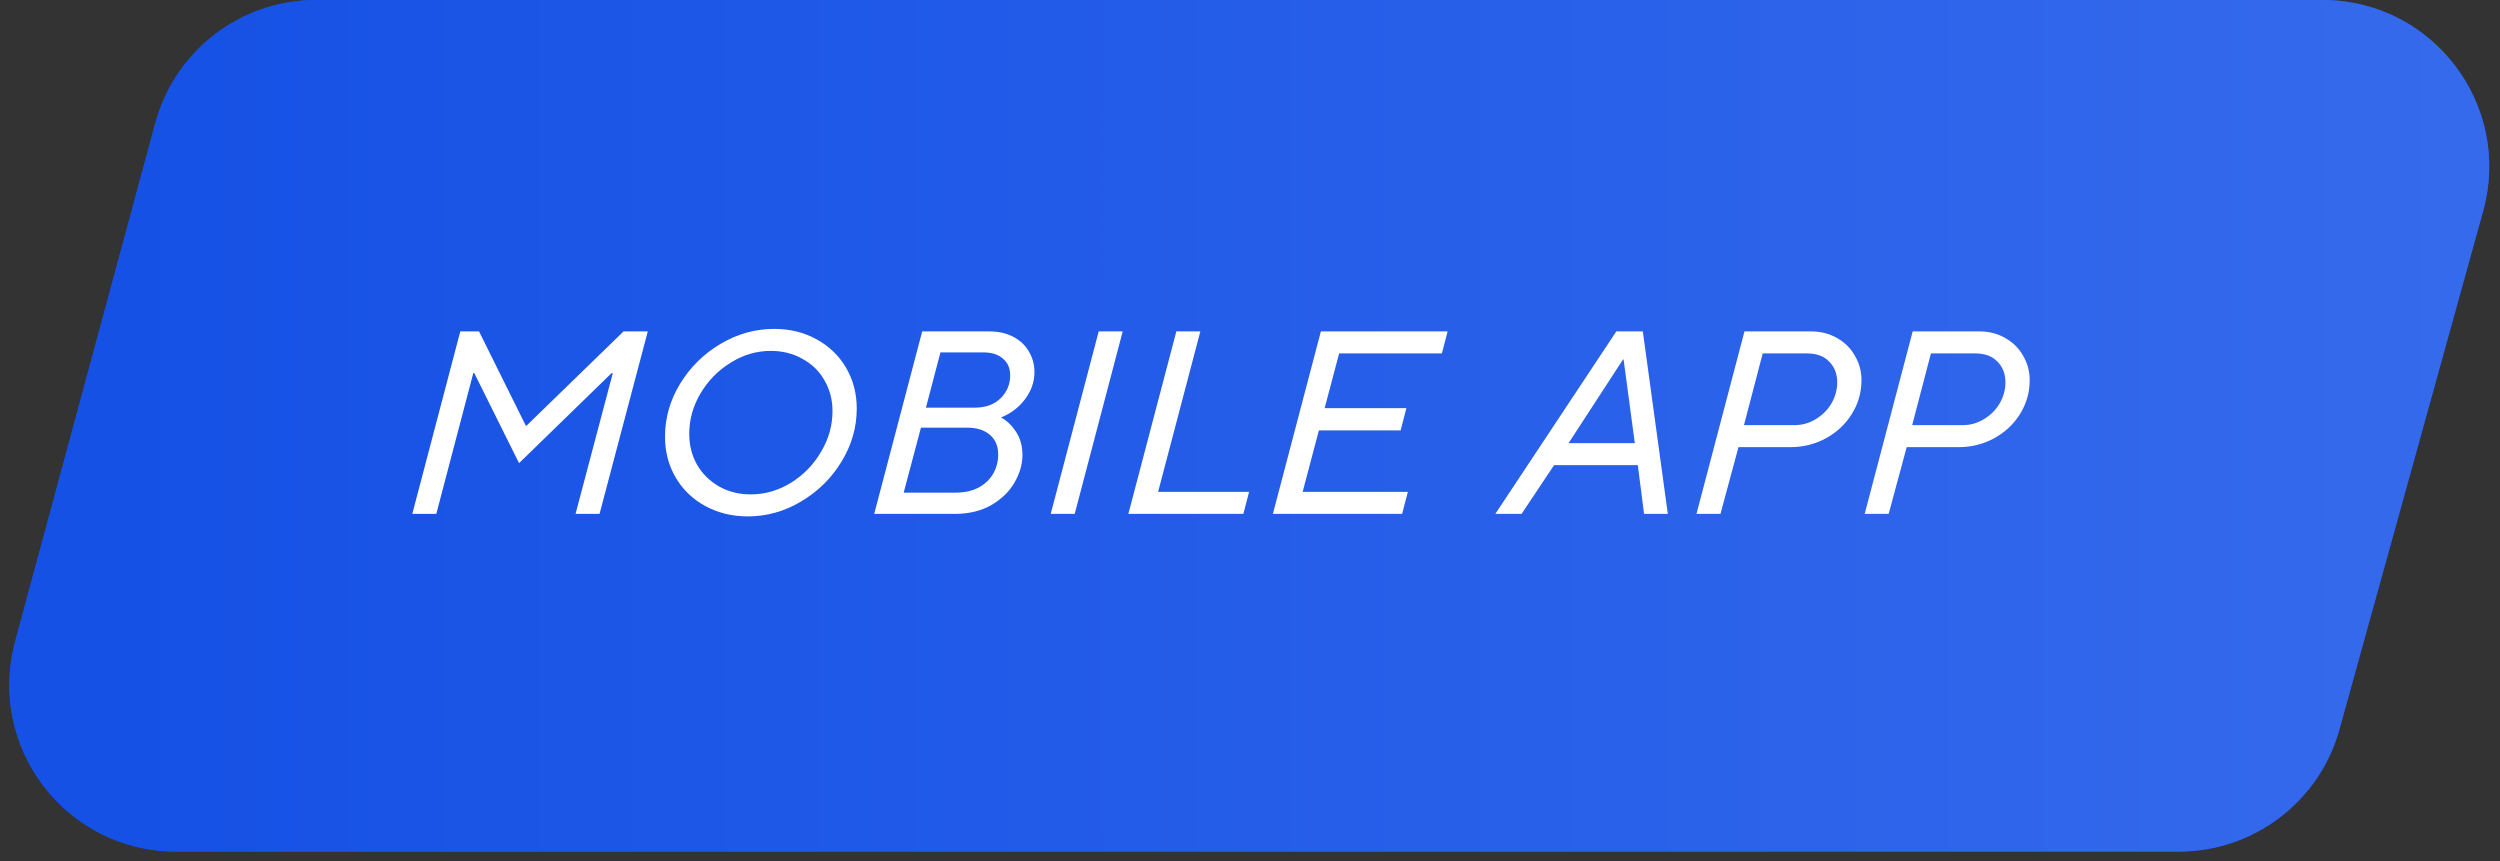 <?xml version="1.0" encoding="UTF-8"?> <svg xmlns="http://www.w3.org/2000/svg" width="180" height="62" viewBox="0 0 180 62" fill="none"><rect x="0" y="0" width="180" height="62" fill="#333333" stroke="none"/><path d="M11.181 8.868C12.596 3.635 17.343 0 22.765 0H167.22C175.154 0 180.904 7.561 178.784 15.206L168.438 52.52C166.998 57.717 162.267 61.314 156.875 61.314H12.676C4.774 61.314 -0.971 53.81 1.092 46.182L11.181 8.868Z" fill="#1551E5"></path><path d="M11.181 8.868C12.596 3.635 17.343 0 22.765 0H167.22C175.154 0 180.904 7.561 178.784 15.206L168.438 52.52C166.998 57.717 162.267 61.314 156.875 61.314H12.676C4.774 61.314 -0.971 53.81 1.092 46.182L11.181 8.868Z" fill="url(#paint0_linear_3975_8859)"></path><path d="M134.257 37L137.713 23.86H142.501C143.209 23.86 143.839 24.022 144.391 24.346C144.943 24.658 145.369 25.084 145.669 25.624C145.981 26.152 146.137 26.734 146.137 27.37C146.137 28.258 145.903 29.074 145.435 29.818C144.979 30.55 144.355 31.132 143.563 31.564C142.783 31.984 141.937 32.194 141.025 32.194H137.281L135.985 37H134.257ZM141.313 30.61C141.865 30.61 142.375 30.466 142.843 30.178C143.323 29.89 143.701 29.512 143.977 29.044C144.253 28.564 144.391 28.06 144.391 27.532C144.391 26.92 144.199 26.422 143.815 26.038C143.443 25.642 142.903 25.444 142.195 25.444H139.027L137.677 30.61H141.313Z" fill="white"></path><path d="M122.146 37L125.602 23.86H130.39C131.098 23.86 131.728 24.022 132.28 24.346C132.832 24.658 133.258 25.084 133.558 25.624C133.87 26.152 134.026 26.734 134.026 27.37C134.026 28.258 133.792 29.074 133.324 29.818C132.868 30.55 132.244 31.132 131.452 31.564C130.672 31.984 129.826 32.194 128.914 32.194H125.17L123.874 37H122.146ZM129.202 30.61C129.754 30.61 130.264 30.466 130.732 30.178C131.212 29.89 131.59 29.512 131.866 29.044C132.142 28.564 132.28 28.06 132.28 27.532C132.28 26.92 132.088 26.422 131.704 26.038C131.332 25.642 130.792 25.444 130.084 25.444H126.916L125.566 30.61H129.202Z" fill="white"></path><path d="M109.553 37H107.663L116.375 23.86H118.283L120.083 37H118.373L117.923 33.49H111.893L109.553 37ZM116.861 25.876L112.937 31.906H117.707L116.897 25.876H116.861Z" fill="white"></path><path d="M100.953 37H91.647L95.103 23.86H104.229L103.815 25.444H96.418L95.374 29.386H101.259L100.845 30.988H94.96L93.79 35.416H101.367L100.953 37Z" fill="white"></path><path d="M89.521 37H81.241L84.697 23.86H86.425L83.383 35.416H89.935L89.521 37Z" fill="white"></path><path d="M77.379 37H75.651L79.107 23.86H80.835L77.379 37Z" fill="white"></path><path d="M62.942 37L66.398 23.86H71.204C71.888 23.86 72.476 23.992 72.968 24.256C73.46 24.52 73.832 24.874 74.084 25.318C74.348 25.762 74.48 26.254 74.48 26.794C74.48 27.502 74.246 28.162 73.778 28.774C73.31 29.374 72.74 29.8 72.068 30.052C72.476 30.268 72.836 30.61 73.148 31.078C73.46 31.546 73.616 32.11 73.616 32.77C73.616 33.43 73.424 34.09 73.04 34.75C72.668 35.398 72.11 35.938 71.366 36.37C70.634 36.79 69.758 37 68.738 37H62.942ZM70.196 29.35C70.976 29.35 71.594 29.122 72.05 28.666C72.506 28.21 72.734 27.664 72.734 27.028C72.734 26.512 72.56 26.11 72.212 25.822C71.876 25.522 71.402 25.372 70.79 25.372H67.712L66.668 29.35H70.196ZM68.792 35.47C69.44 35.47 69.992 35.35 70.448 35.11C70.916 34.858 71.27 34.522 71.51 34.102C71.75 33.682 71.87 33.226 71.87 32.734C71.87 32.122 71.672 31.648 71.276 31.312C70.88 30.964 70.328 30.79 69.62 30.79H66.308L65.066 35.47H68.792Z" fill="white"></path><path d="M53.838 37.18C52.722 37.18 51.708 36.934 50.796 36.442C49.884 35.95 49.17 35.266 48.654 34.39C48.138 33.514 47.88 32.53 47.88 31.438C47.88 30.094 48.24 28.828 48.96 27.64C49.692 26.44 50.664 25.48 51.876 24.76C53.088 24.04 54.378 23.68 55.746 23.68C56.862 23.68 57.87 23.926 58.77 24.418C59.682 24.91 60.396 25.594 60.912 26.47C61.428 27.346 61.686 28.33 61.686 29.422C61.686 30.766 61.32 32.038 60.588 33.238C59.868 34.426 58.902 35.38 57.69 36.1C56.49 36.82 55.206 37.18 53.838 37.18ZM54.054 35.596C55.074 35.596 56.034 35.32 56.934 34.768C57.846 34.204 58.572 33.46 59.112 32.536C59.664 31.612 59.94 30.634 59.94 29.602C59.94 28.786 59.748 28.048 59.364 27.388C58.992 26.728 58.464 26.212 57.78 25.84C57.108 25.456 56.346 25.264 55.494 25.264C54.474 25.264 53.514 25.546 52.614 26.11C51.714 26.662 50.988 27.4 50.436 28.324C49.896 29.236 49.626 30.208 49.626 31.24C49.626 32.056 49.812 32.794 50.184 33.454C50.568 34.114 51.096 34.636 51.768 35.02C52.44 35.404 53.202 35.596 54.054 35.596Z" fill="white"></path><path d="M31.413 37H29.685L33.141 23.86H34.491L37.857 30.646H37.911L44.895 23.86H46.641L43.167 37H41.439L44.121 26.866H44.031L37.371 33.346L34.149 26.866H34.077L31.413 37Z" fill="white"></path><defs><linearGradient id="paint0_linear_3975_8859" x1="8.208" y1="19.571" x2="611.389" y2="19.571" gradientUnits="userSpaceOnUse"><stop stop-color="#1551E5"></stop><stop offset="1" stop-color="#89AAFF"></stop></linearGradient></defs></svg> 